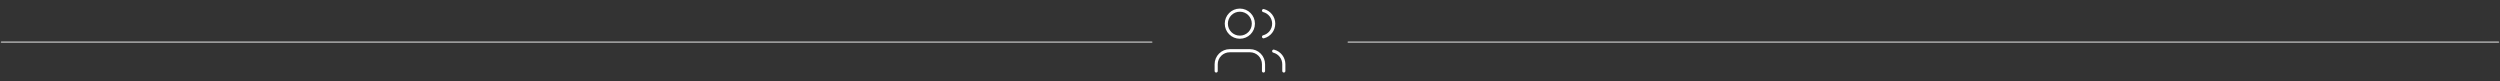 <svg xmlns="http://www.w3.org/2000/svg" width="1602" height="52" viewBox="0 0 1602 52" fill="none"><rect x="0" y="0" width="1602" height="52" fill="#333333" stroke="none"/><path d="M864 27L1601 27" stroke="#A3A3A3" stroke-linecap="round"></path><path d="M1 27L738 27" stroke="#A3A3A3" stroke-linecap="round"></path><path d="M809.661 45.5V41.167C809.661 38.868 808.748 36.664 807.123 35.038C805.498 33.413 803.293 32.5 800.995 32.5H787.995C785.696 32.5 783.492 33.413 781.867 35.038C780.241 36.664 779.328 38.868 779.328 41.167V45.5" stroke="white" stroke-width="2" stroke-linecap="round" stroke-linejoin="round"></path><path d="M794.495 23.833C799.281 23.833 803.161 19.953 803.161 15.167C803.161 10.38 799.281 6.5 794.495 6.5C789.708 6.5 785.828 10.38 785.828 15.167C785.828 19.953 789.708 23.833 794.495 23.833Z" stroke="white" stroke-width="2" stroke-linecap="round" stroke-linejoin="round"></path><path d="M822.672 45.5V41.166C822.67 39.246 822.031 37.381 820.855 35.863C819.678 34.345 818.031 33.261 816.172 32.781" stroke="white" stroke-width="2" stroke-linecap="round" stroke-linejoin="round"></path><path d="M809.672 6.781C811.536 7.259 813.188 8.343 814.368 9.863C815.548 11.383 816.189 13.253 816.189 15.177C816.189 17.102 815.548 18.971 814.368 20.491C813.188 22.011 811.536 23.096 809.672 23.573" stroke="white" stroke-width="2" stroke-linecap="round" stroke-linejoin="round"></path></svg>